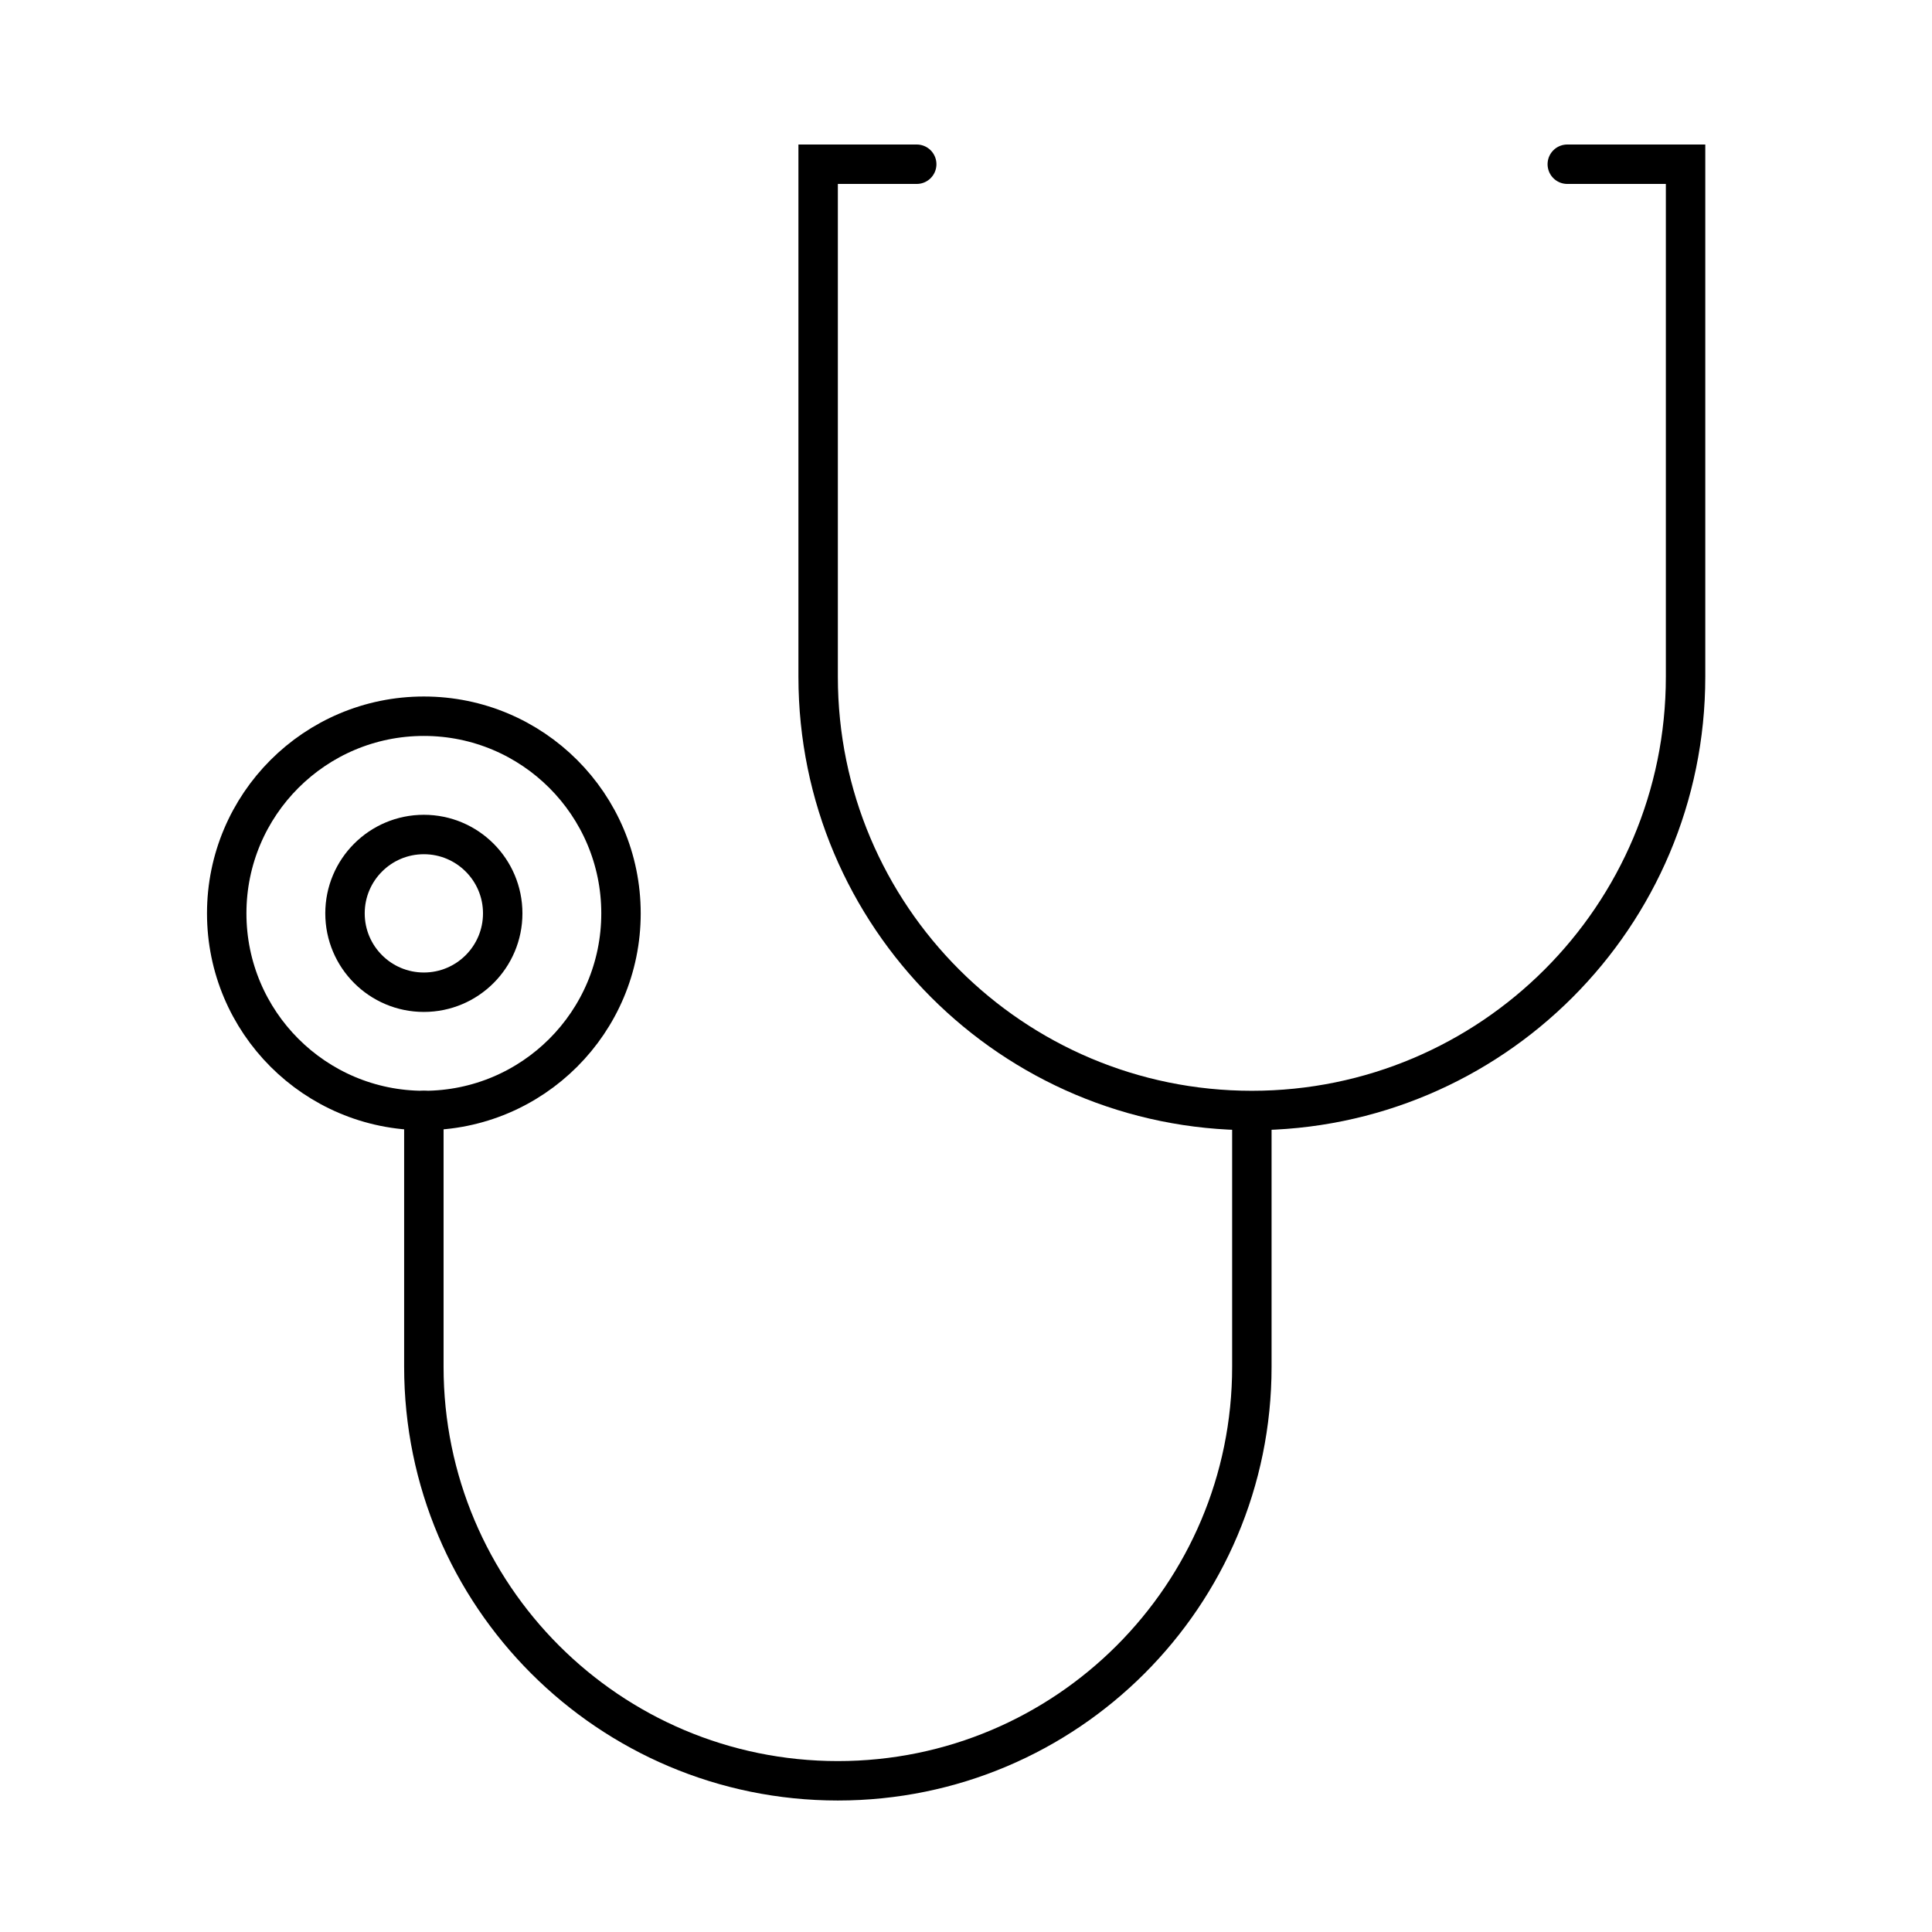 <svg width="49" height="49" viewBox="0 0 49 49" fill="none" xmlns="http://www.w3.org/2000/svg">
<path d="M23.25 4.165H20.75V17.165C20.75 23.24 25.675 28.165 31.75 28.165C37.825 28.165 42.75 23.24 42.75 17.165V4.165H39.75" stroke="black" stroke-linecap="round"/>
<path d="M31.75 28.18V34.665C31.75 40.464 27.049 45.165 21.25 45.165C15.451 45.165 10.75 40.464 10.75 34.665V28.165" stroke="black" stroke-linecap="round"/>
<circle cx="10.75" cy="23.165" r="5" stroke="black"/>
<circle cx="10.75" cy="23.165" r="2" stroke="black"/>
</svg>
